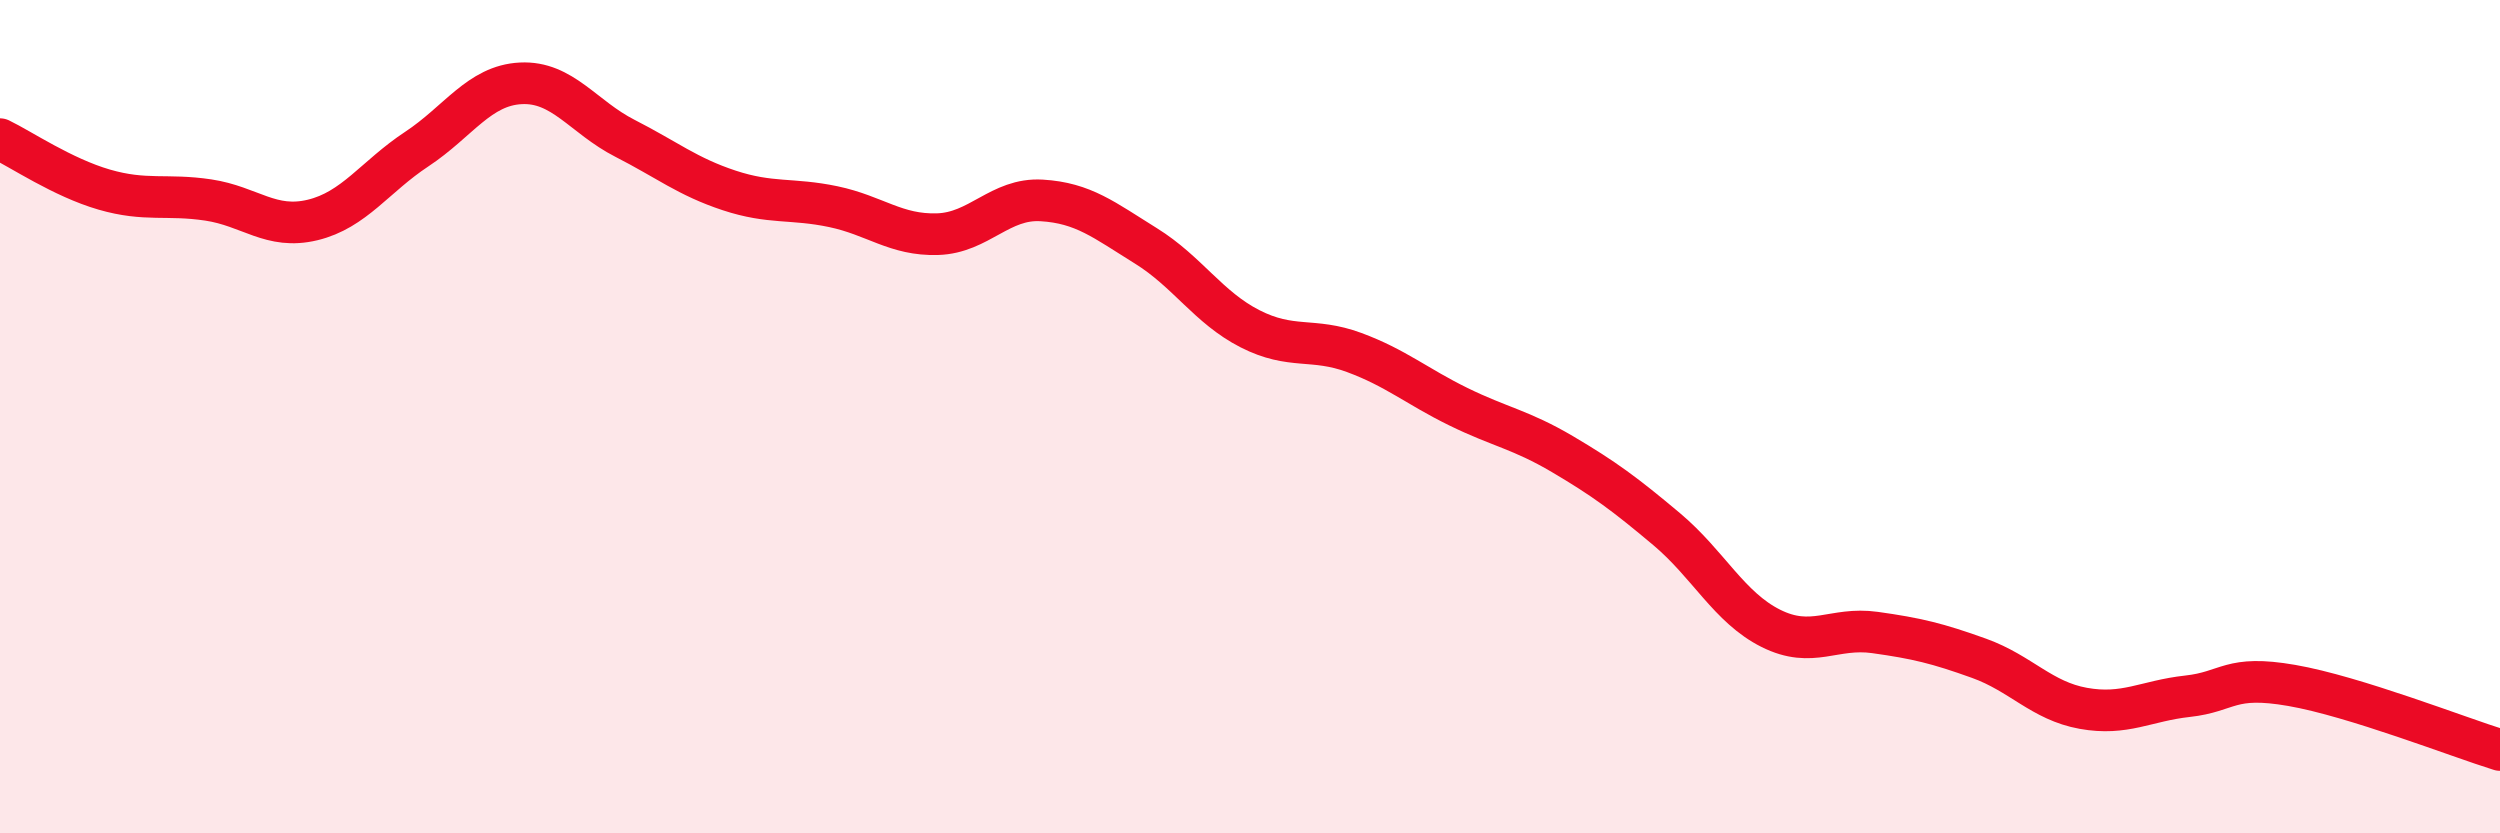 
    <svg width="60" height="20" viewBox="0 0 60 20" xmlns="http://www.w3.org/2000/svg">
      <path
        d="M 0,3.34 C 0.5,3.58 1.5,4.26 2.5,4.55 C 3.5,4.84 4,4.65 5,4.8 C 6,4.95 6.5,5.52 7.5,5.28 C 8.5,5.04 9,4.24 10,3.58 C 11,2.92 11.5,2.05 12.5,2 C 13.5,1.95 14,2.81 15,3.32 C 16,3.83 16.5,4.24 17.5,4.57 C 18.5,4.9 19,4.75 20,4.96 C 21,5.17 21.5,5.65 22.5,5.62 C 23.5,5.59 24,4.75 25,4.81 C 26,4.87 26.5,5.28 27.5,5.9 C 28.5,6.52 29,7.38 30,7.89 C 31,8.4 31.5,8.09 32.5,8.46 C 33.5,8.83 34,9.27 35,9.76 C 36,10.25 36.5,10.31 37.5,10.9 C 38.5,11.49 39,11.86 40,12.7 C 41,13.54 41.5,14.58 42.5,15.08 C 43.5,15.58 44,15.04 45,15.18 C 46,15.32 46.5,15.44 47.5,15.8 C 48.5,16.16 49,16.82 50,17 C 51,17.18 51.5,16.82 52.5,16.71 C 53.5,16.6 53.5,16.19 55,16.45 C 56.5,16.71 59,17.69 60,18L60 20L0 20Z"
        fill="#EB0A25"
        opacity="0.1"
        stroke-linecap="round"
        stroke-linejoin="round"
      />
      <path
        d="M 0,3.34 C 0.5,3.58 1.5,4.26 2.5,4.55 C 3.5,4.84 4,4.65 5,4.8 C 6,4.95 6.5,5.52 7.5,5.28 C 8.5,5.04 9,4.24 10,3.58 C 11,2.92 11.5,2.05 12.5,2 C 13.5,1.95 14,2.81 15,3.32 C 16,3.83 16.5,4.24 17.5,4.57 C 18.5,4.9 19,4.75 20,4.96 C 21,5.17 21.5,5.65 22.5,5.62 C 23.5,5.59 24,4.75 25,4.81 C 26,4.87 26.5,5.28 27.5,5.9 C 28.5,6.52 29,7.38 30,7.89 C 31,8.4 31.5,8.09 32.5,8.46 C 33.5,8.83 34,9.27 35,9.76 C 36,10.25 36.5,10.31 37.5,10.9 C 38.5,11.49 39,11.86 40,12.7 C 41,13.54 41.5,14.58 42.5,15.08 C 43.5,15.58 44,15.04 45,15.18 C 46,15.32 46.5,15.44 47.5,15.8 C 48.5,16.16 49,16.82 50,17 C 51,17.18 51.5,16.82 52.5,16.71 C 53.5,16.6 53.5,16.19 55,16.45 C 56.5,16.71 59,17.69 60,18"
        stroke="#EB0A25"
        stroke-width="1"
        fill="none"
        stroke-linecap="round"
        stroke-linejoin="round"
      />
    </svg>
  